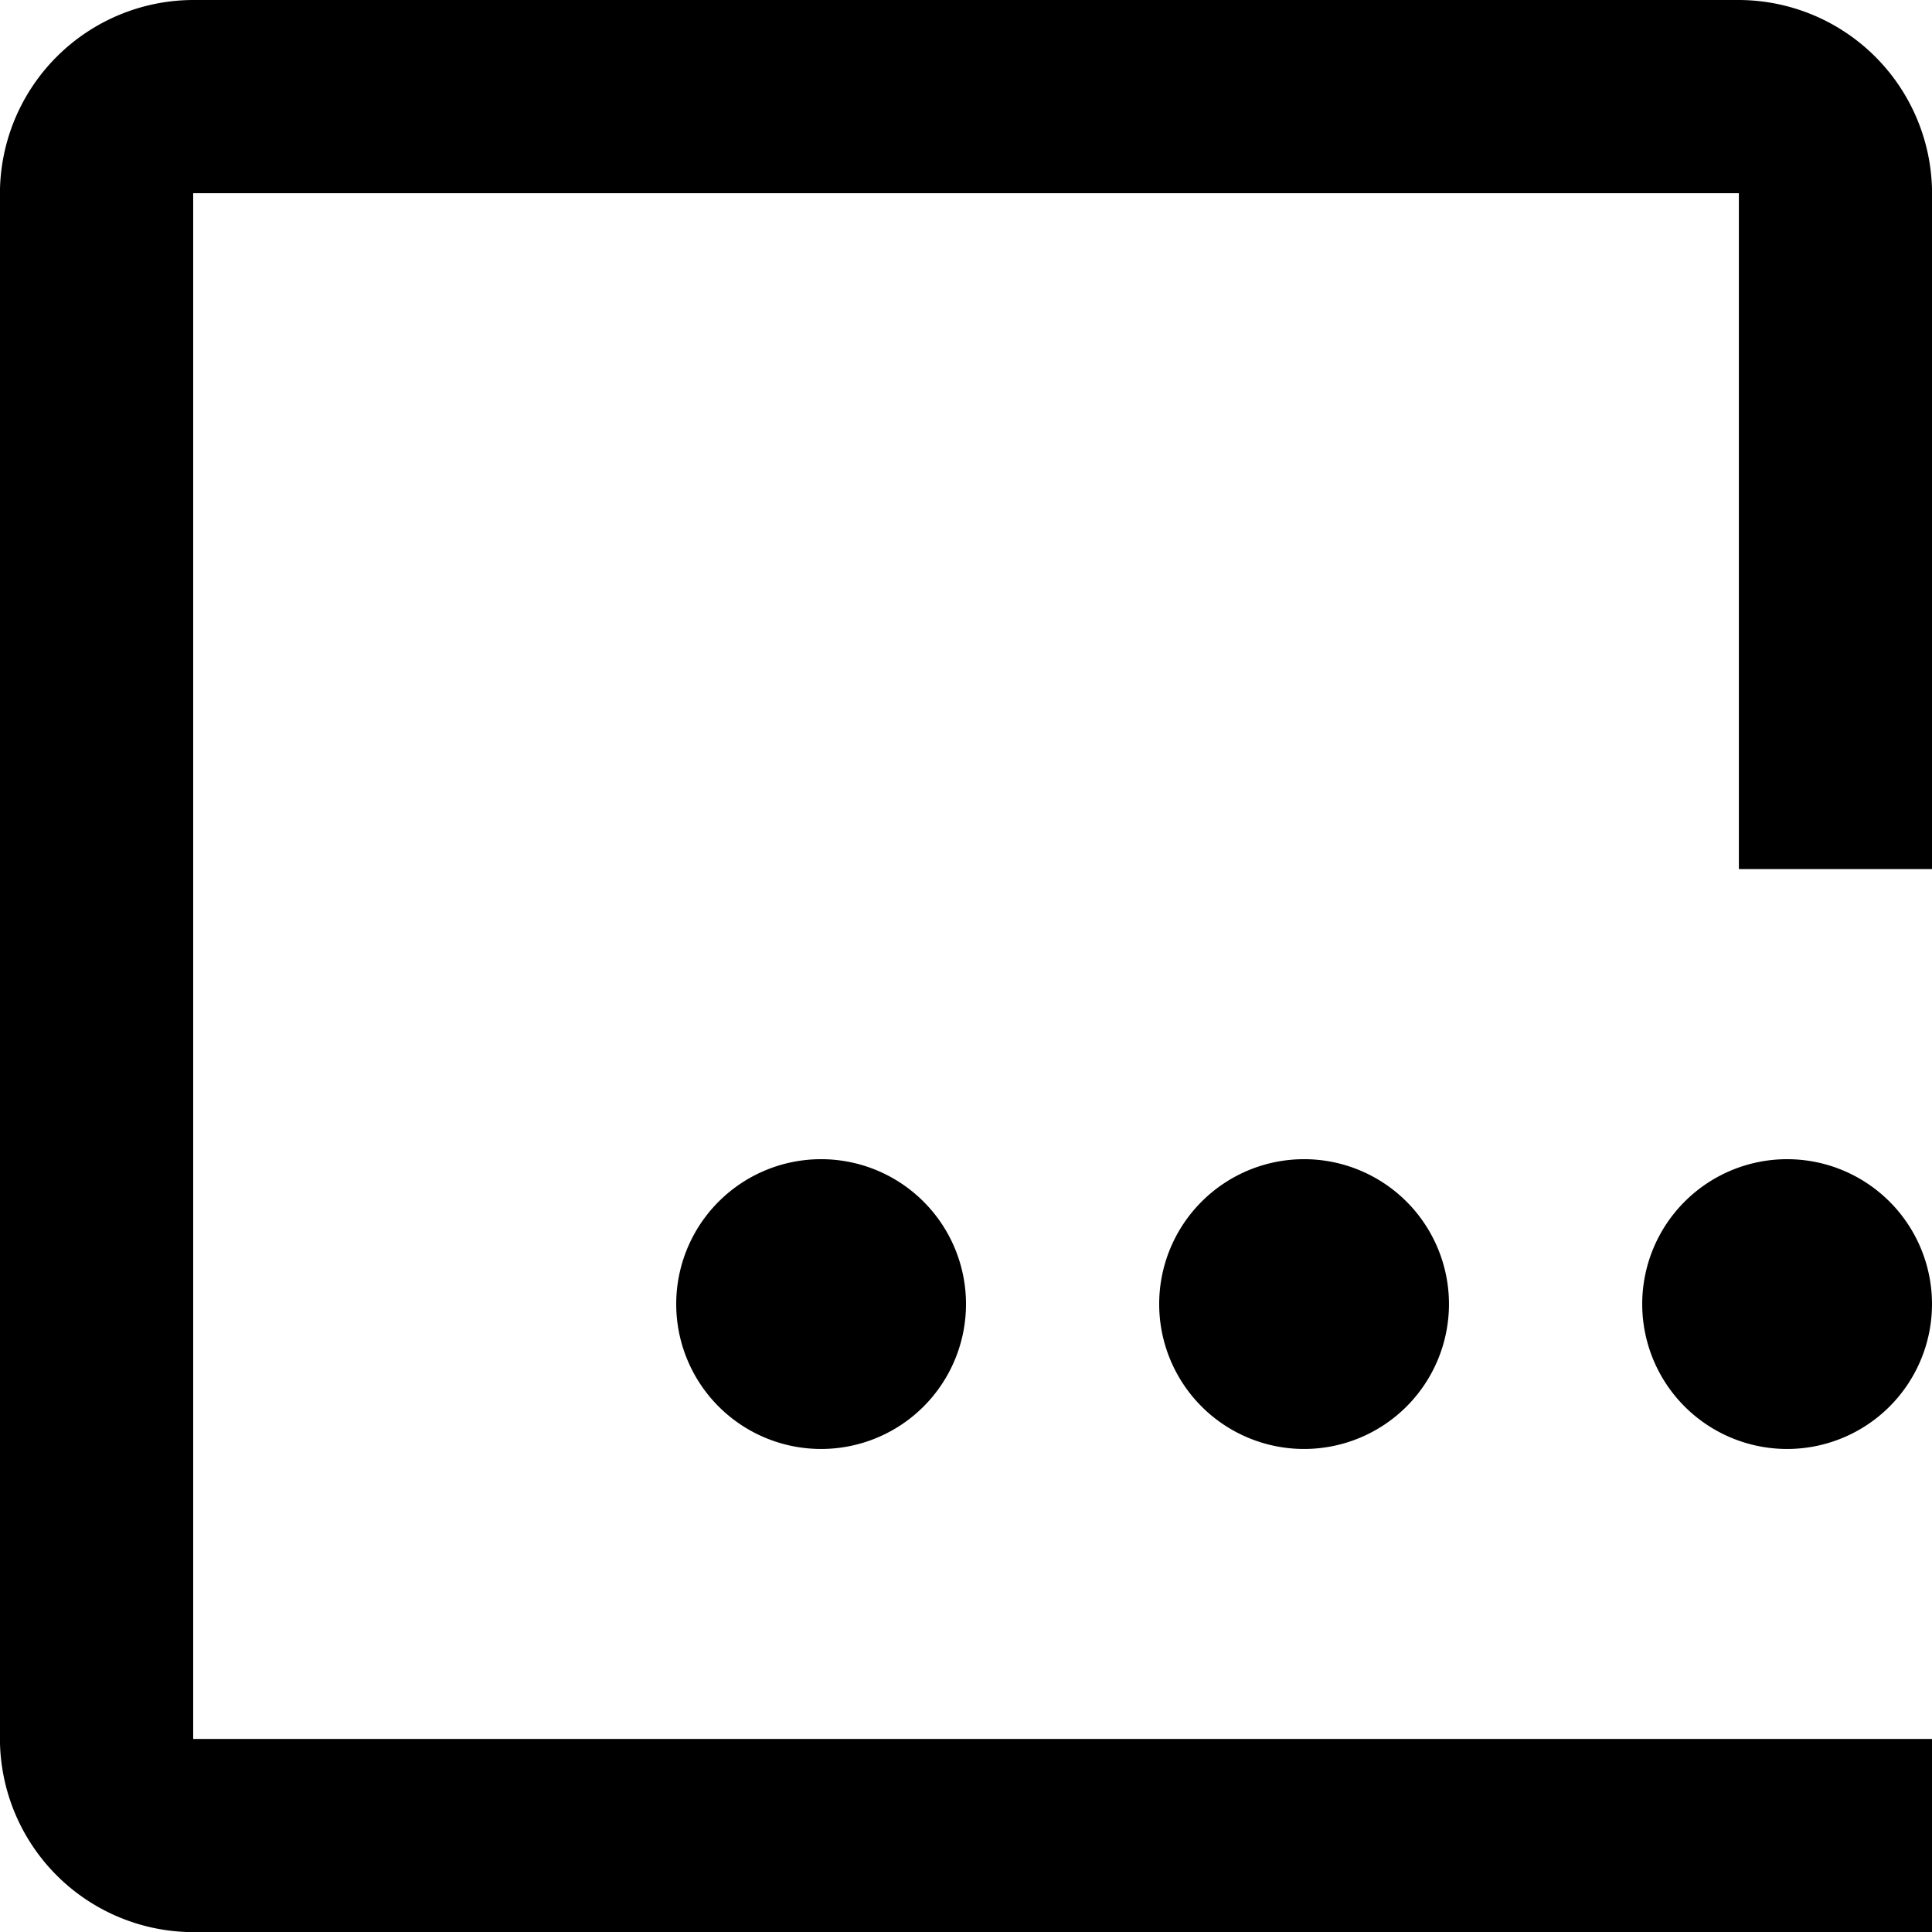 <svg xmlns="http://www.w3.org/2000/svg" width="29.442" height="29.442" viewBox="0 0 29.442 29.442">
  <g id="noun-other-3656613" transform="translate(-0.001)">
    <path  id="Path_12" data-name="Path 12" d="M26.5,0H2.945A2.953,2.953,0,0,0,0,2.944V26.5a2.953,2.953,0,0,0,2.944,2.944h26.5V26.5H2.945V2.944H26.5v10.3h2.944V2.944A2.953,2.953,0,0,0,26.5,0Z"/>
    <path  id="Path_13" data-name="Path 13" d="M439.616,309.406a2.208,2.208,0,1,1-2.208-2.208,2.208,2.208,0,0,1,2.208,2.208" transform="translate(-410.173 -289.533)"/>
    <path  id="Path_14" data-name="Path 14" d="M311.616,309.406a2.208,2.208,0,1,1-2.208-2.208,2.208,2.208,0,0,1,2.208,2.208" transform="translate(-289.534 -289.533)"/>
    <path  id="Path_15" data-name="Path 15" d="M183.616,309.406a2.208,2.208,0,1,1-2.208-2.208,2.208,2.208,0,0,1,2.208,2.208" transform="translate(-168.894 -289.533)"/>
  </g>
</svg>
